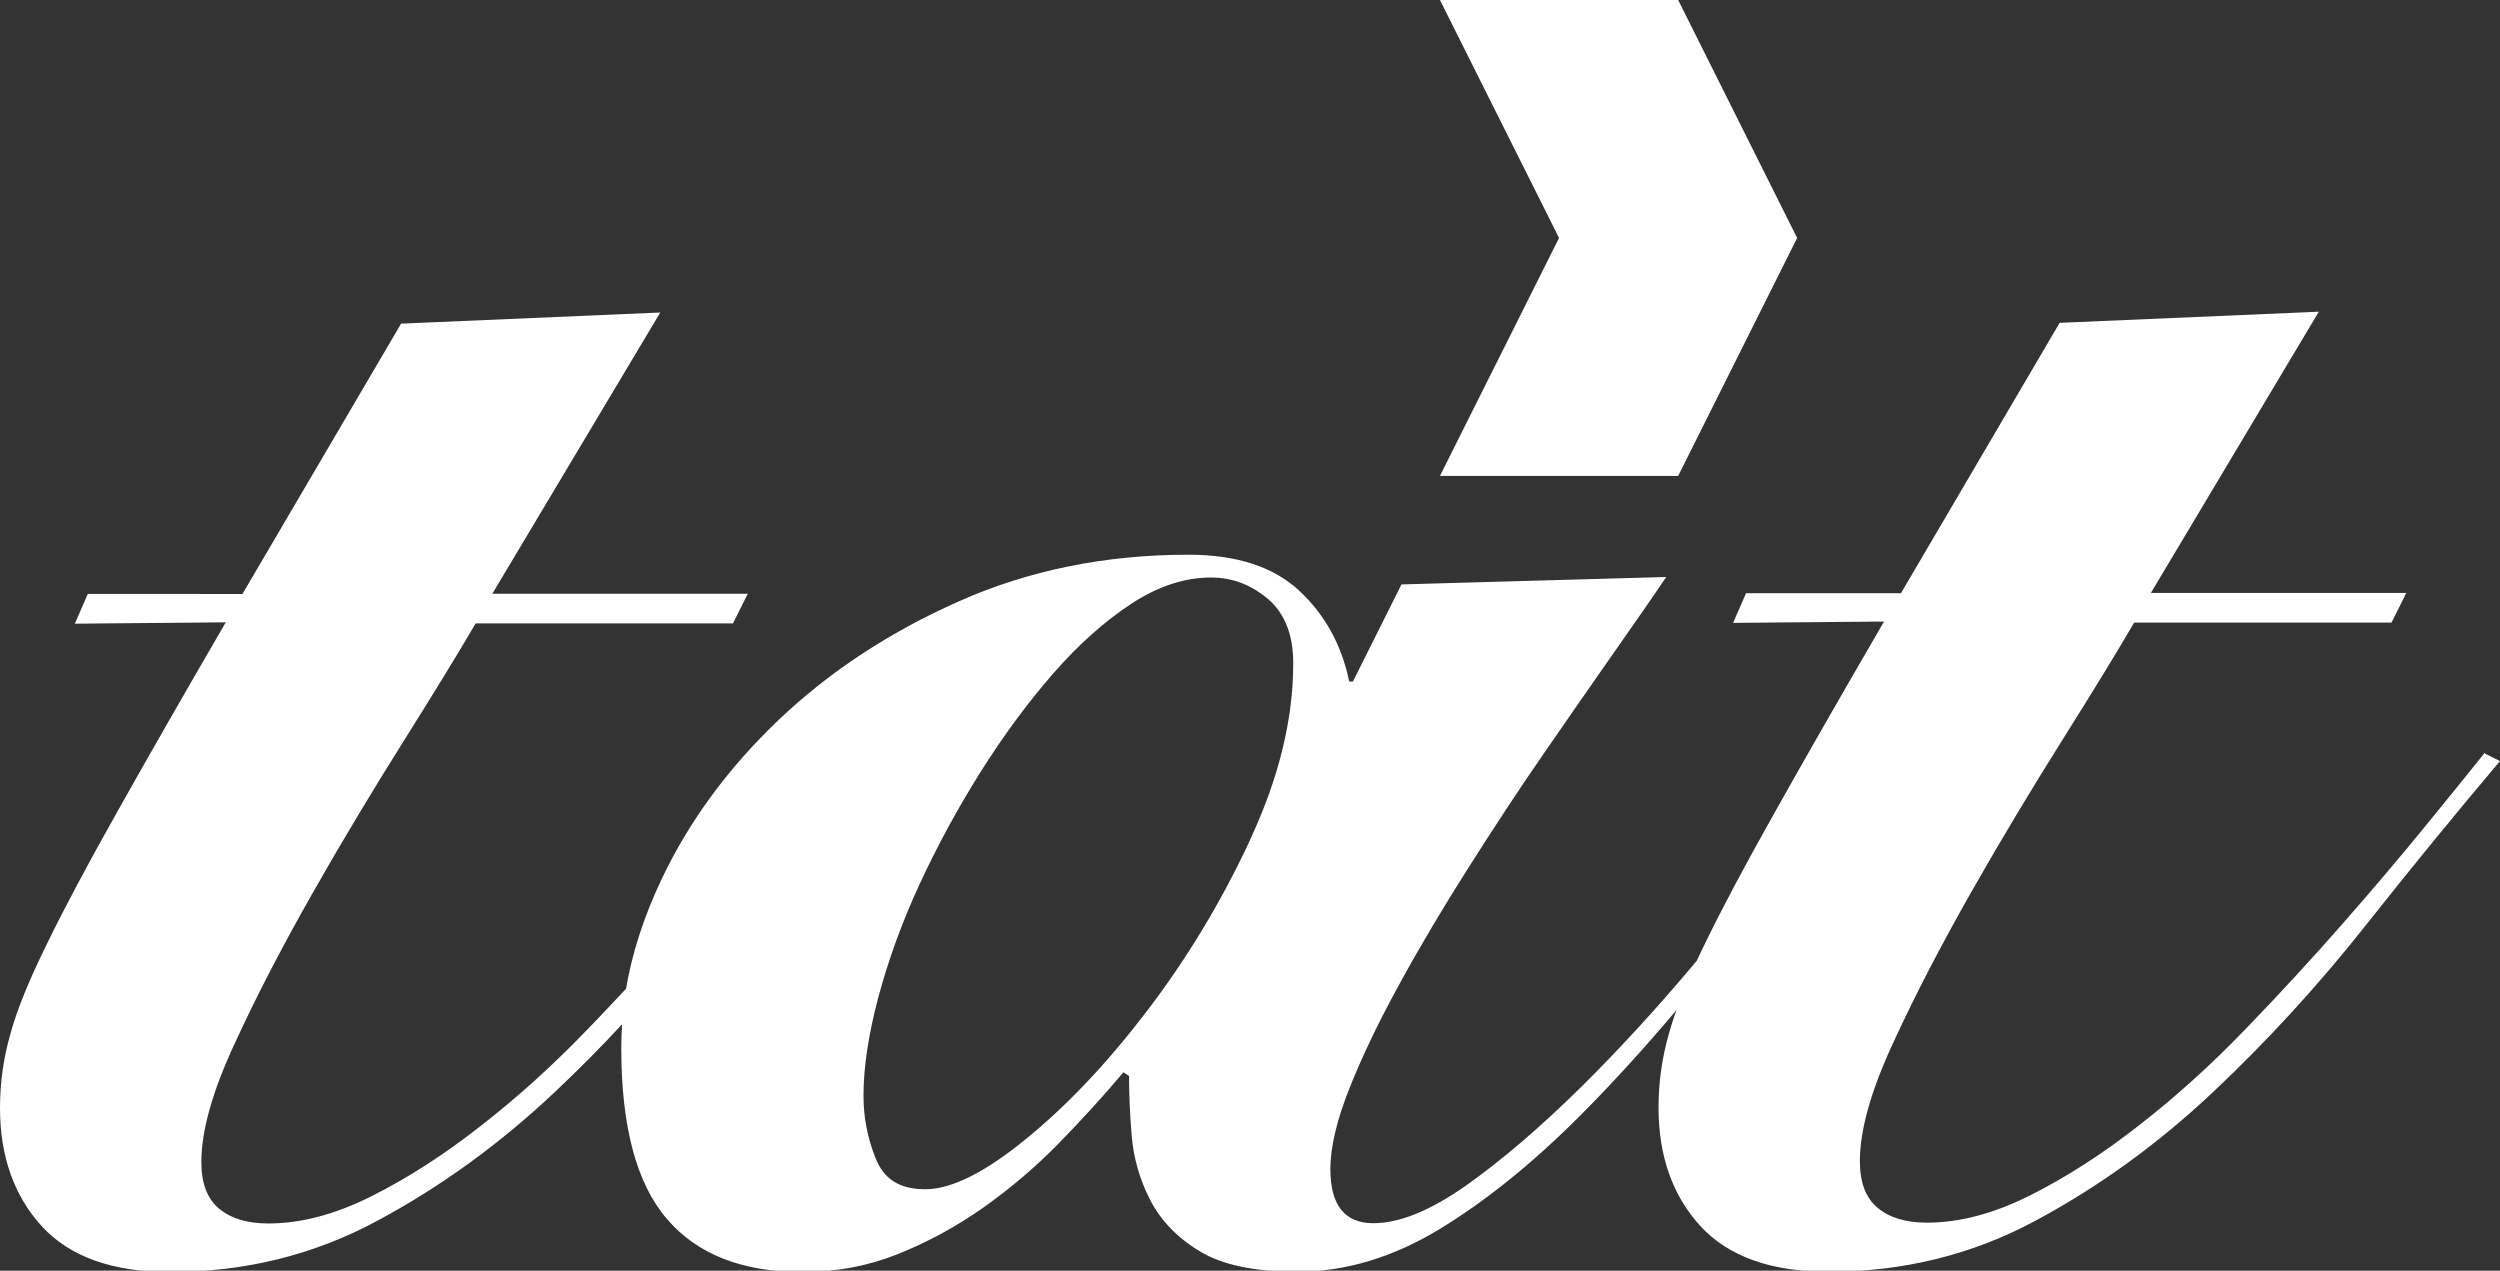 <?xml version="1.0" encoding="UTF-8"?>
<svg id="Layer_1" data-name="Layer 1" xmlns="http://www.w3.org/2000/svg" viewBox="0 0 94.24 47.9">
  <rect x="0" y="0" width="94.24" height="47.9" fill="#333333" stroke="none"/>
  <defs>
    <style>
      .cls-1 {
        fill: #fff;
      }
    </style>
  </defs>
  <path class="cls-1" d="M93.67,28.37c-.56,.7-1.31,1.63-2.25,2.78-.94,1.15-1.98,2.38-3.13,3.69-1.15,1.31-2.37,2.64-3.66,3.97-1.29,1.34-2.62,2.54-4.01,3.62-1.38,1.08-2.75,1.96-4.11,2.64-1.36,.68-2.65,1.02-3.87,1.02-.8,0-1.42-.19-1.86-.56-.45-.37-.67-.96-.67-1.76,0-1.17,.42-2.67,1.27-4.49,.84-1.83,1.83-3.72,2.95-5.69,1.12-1.97,2.26-3.86,3.41-5.69,1.15-1.83,2.05-3.3,2.71-4.43h9.7l.56-1.12h-9.63l6.33-10.6-9.77,.42-5.98,10.19h-5.84l-.49,1.12,5.69-.05c-1.69,2.91-3.07,5.32-4.15,7.25-1.08,1.92-1.95,3.55-2.6,4.89-.11,.22-.21,.44-.31,.65-1.49,1.78-2.94,3.35-4.32,4.72-1.59,1.57-3.06,2.82-4.39,3.76-1.34,.94-2.5,1.41-3.48,1.41-1.08,0-1.62-.68-1.62-2.04,0-.84,.25-1.88,.74-3.1,.49-1.22,1.12-2.53,1.9-3.94,.77-1.41,1.63-2.85,2.57-4.33,.94-1.48,1.87-2.9,2.81-4.26,.94-1.36,1.82-2.63,2.64-3.8,.82-1.17,1.49-2.13,2-2.89l-9.98,.28-1.83,3.66h-.14c-.28-1.36-.9-2.5-1.87-3.41s-2.36-1.37-4.19-1.37c-3.14,0-6.03,.59-8.66,1.76-2.63,1.17-4.89,2.66-6.79,4.47-1.9,1.81-3.36,3.8-4.4,5.98-.67,1.41-1.12,2.79-1.35,4.15-.49,.52-.98,1.05-1.49,1.57-1.29,1.34-2.62,2.54-4.01,3.62-1.38,1.08-2.75,1.96-4.11,2.64-1.36,.68-2.65,1.02-3.87,1.02-.8,0-1.42-.19-1.86-.56-.45-.37-.67-.96-.67-1.76,0-1.17,.42-2.67,1.27-4.49,.84-1.83,1.83-3.72,2.95-5.69,1.12-1.97,2.26-3.86,3.41-5.69,1.15-1.83,2.05-3.3,2.71-4.43h9.7l.56-1.12h-9.63l6.33-10.6-9.77,.42-5.98,10.19H3.31l-.49,1.12,5.69-.05c-1.69,2.91-3.07,5.32-4.15,7.25-1.08,1.92-1.95,3.55-2.6,4.89-.66,1.34-1.12,2.46-1.37,3.38-.26,.91-.39,1.84-.39,2.78,0,1.83,.53,3.32,1.58,4.47,1.06,1.15,2.67,1.72,4.83,1.72,2.81,0,5.42-.64,7.81-1.93,2.39-1.28,4.62-2.9,6.68-4.84,.88-.83,1.73-1.68,2.55-2.57-.02,.3-.03,.6-.03,.9,0,2.95,.57,5.1,1.72,6.44,1.15,1.34,2.85,2,5.1,2,1.27,0,2.46-.22,3.59-.67,1.13-.45,2.2-1.03,3.24-1.76,1.03-.73,1.98-1.54,2.85-2.43,.87-.89,1.68-1.78,2.43-2.67l.21,.14c0,.66,.03,1.41,.1,2.25s.3,1.65,.7,2.43c.4,.77,1.02,1.42,1.87,1.93,.84,.51,2.06,.77,3.66,.77,1.83,0,3.62-.54,5.38-1.61,1.76-1.07,3.51-2.49,5.27-4.25,1.21-1.21,2.43-2.55,3.66-4.01-.12,.32-.21,.62-.29,.9-.26,.91-.39,1.84-.39,2.78,0,1.83,.53,3.32,1.58,4.47,1.06,1.15,2.67,1.72,4.83,1.72,2.81,0,5.42-.64,7.81-1.93,2.39-1.28,4.62-2.9,6.68-4.84,2.06-1.94,3.98-4.04,5.76-6.29,1.78-2.25,3.47-4.31,5.06-6.19l-.56-.28Zm-46.54,3.28c-1.08,2.32-2.37,4.46-3.87,6.43-1.5,1.97-3.03,3.59-4.58,4.85-1.55,1.27-2.82,1.9-3.8,1.9s-1.56-.39-1.87-1.16c-.31-.77-.46-1.56-.46-2.36,0-1.08,.19-2.32,.56-3.72,.38-1.41,.89-2.82,1.55-4.25,.66-1.43,1.42-2.83,2.29-4.22,.87-1.38,1.78-2.62,2.75-3.73,.96-1.1,1.95-1.98,2.96-2.64,1.01-.66,2.01-.98,2.99-.98,.8,0,1.51,.27,2.15,.81,.63,.54,.95,1.35,.95,2.42,0,2.11-.54,4.32-1.62,6.64Z"/>
  <polygon class="cls-1" points="67.75 8.97 67.75 8.96 67.74 8.96 63.26 0 54.28 0 58.77 8.97 54.28 17.94 63.26 17.94 67.74 8.98 67.75 8.98 67.75 8.97"/>
</svg>